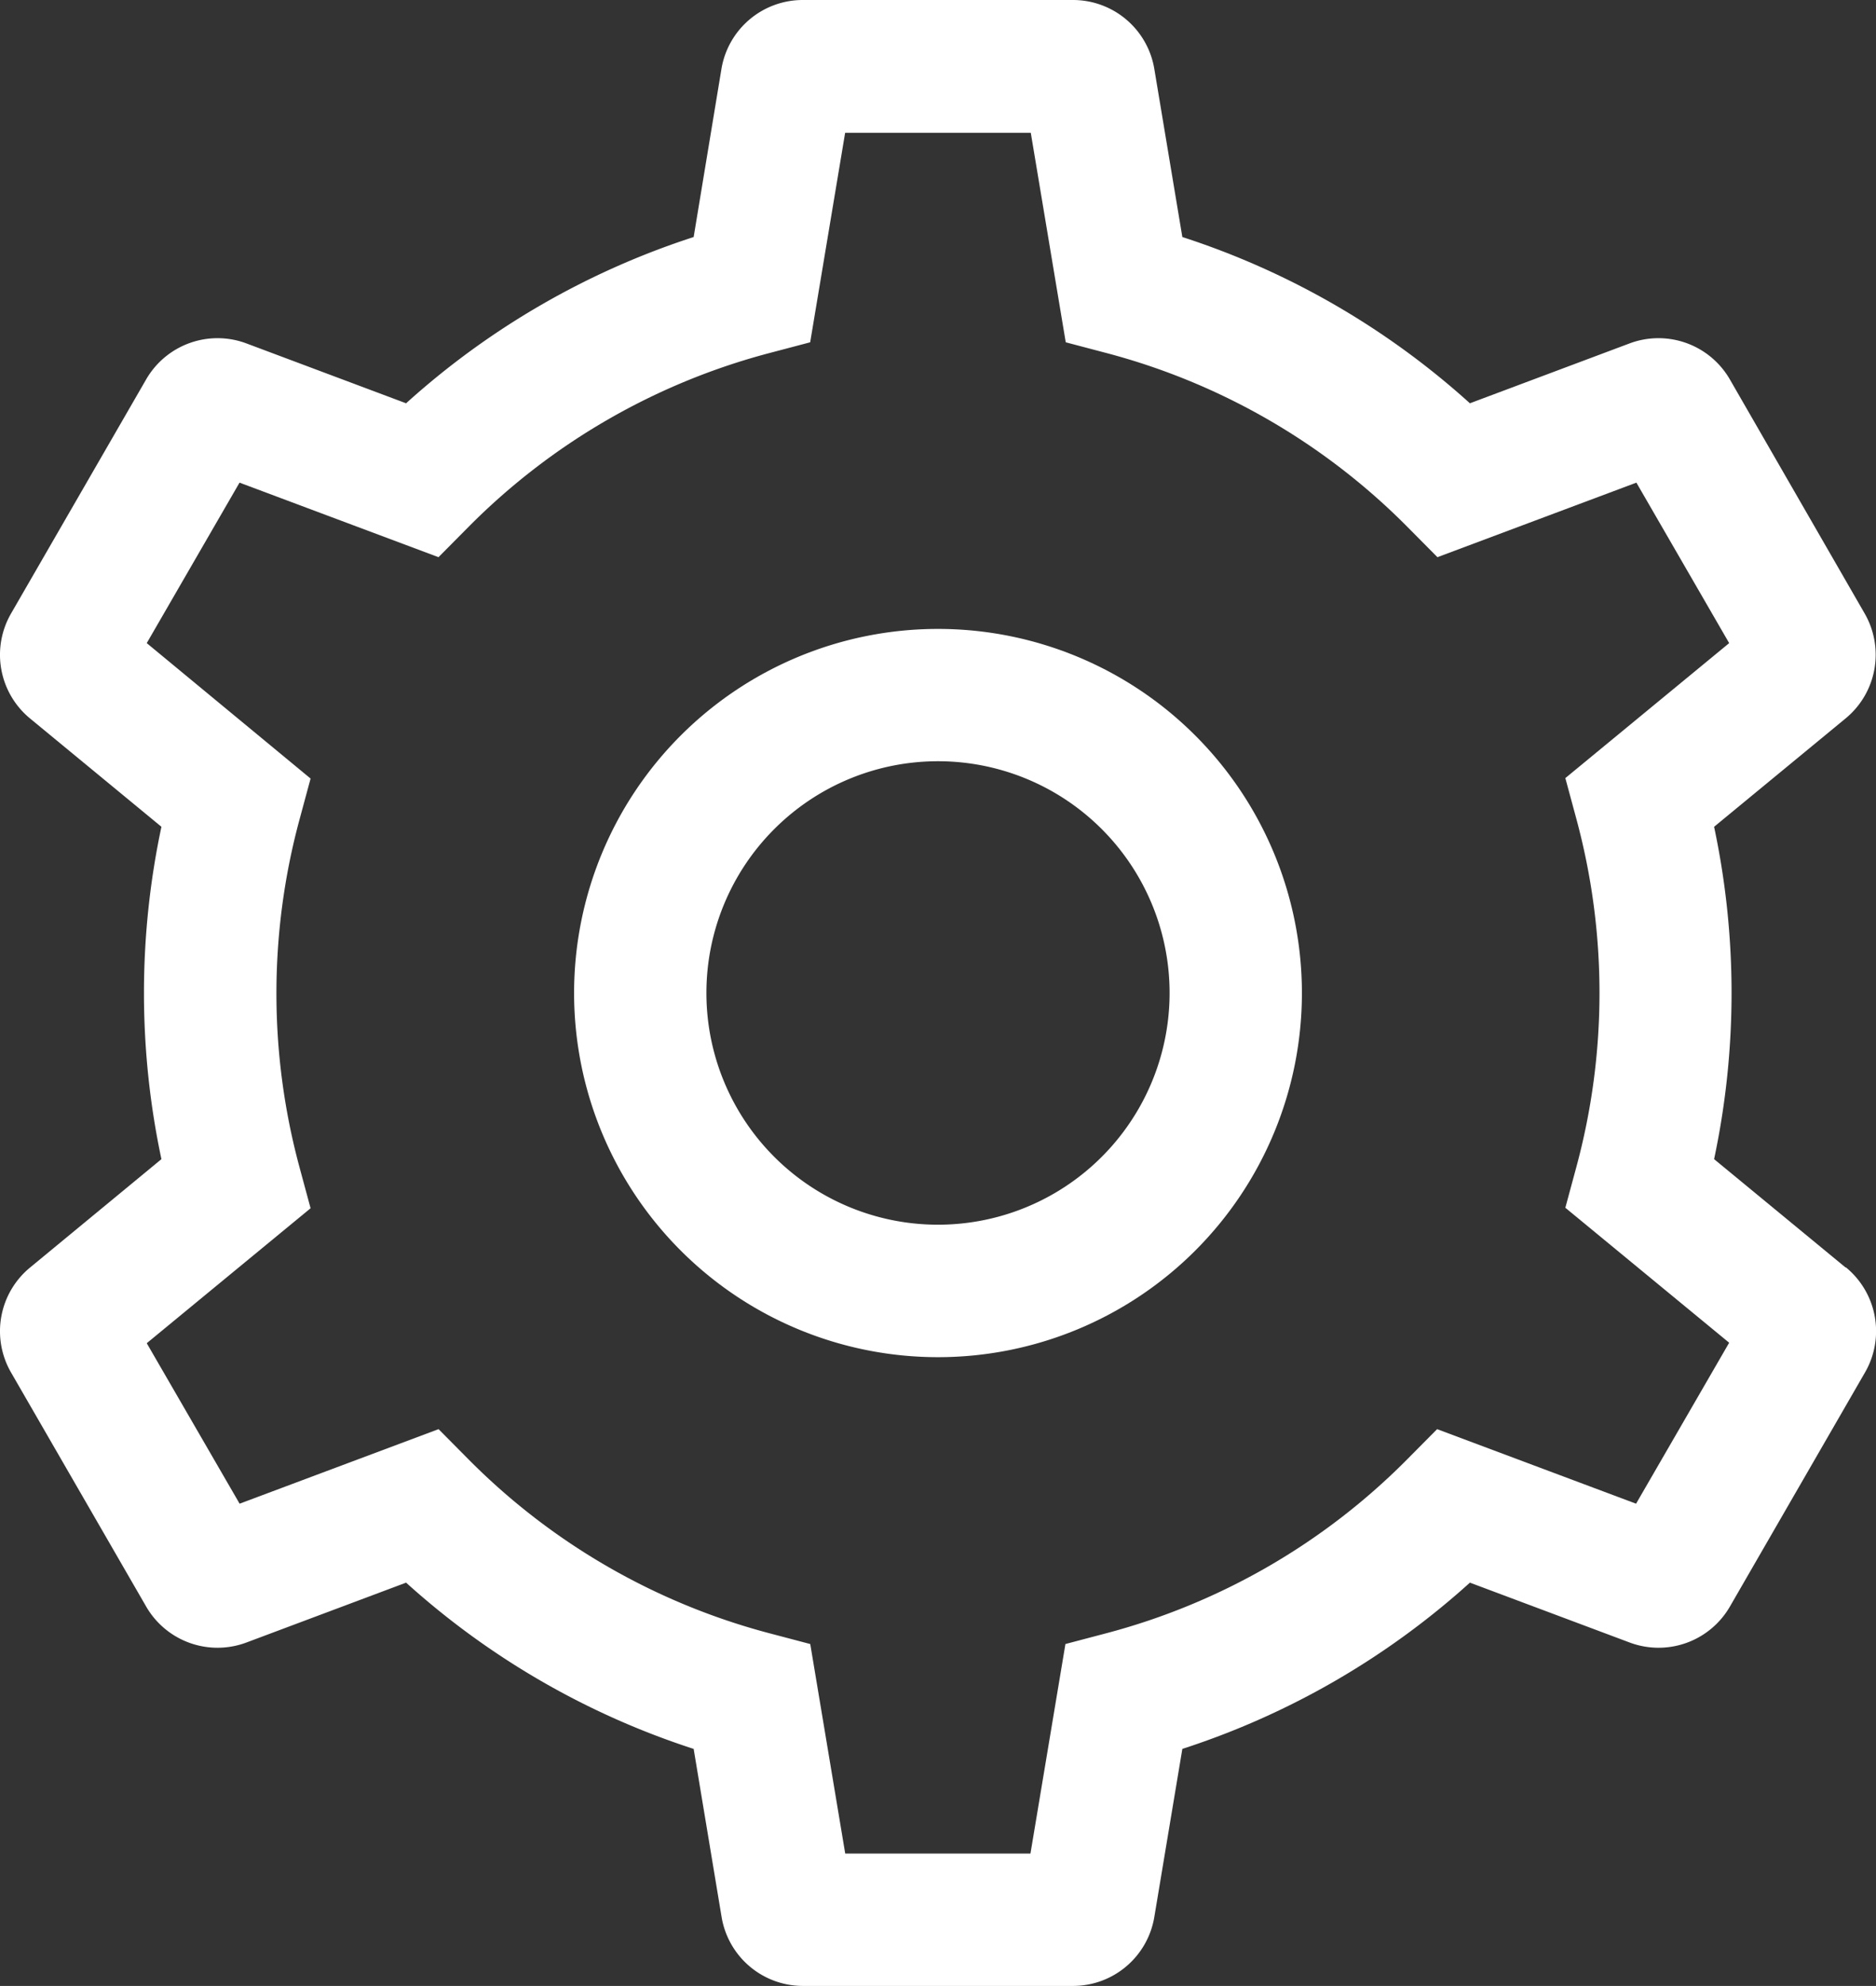 <svg xmlns="http://www.w3.org/2000/svg" width="23.394" height="24.75" viewBox="0 0 23.394 24.75">
  <rect x="0" y="0" width="23.394" height="24.75" fill="#333333" stroke="none"/>
  <g id="cog" transform="translate(-1.287 -1.125)">
    <path id="Path_16629" data-name="Path 16629" d="M15.587,11.813a4.538,4.538,0,1,0,4.538,4.538,4.538,4.538,0,0,0-4.538-4.538Zm0,7.425a2.888,2.888,0,1,1,2.888-2.888A2.888,2.888,0,0,1,15.587,19.238Z" transform="translate(-2.603 -2.85)" fill="#fff"/>
    <path id="Path_16630" data-name="Path 16630" d="M24.3,16.92l-1.638-1.349a9.956,9.956,0,0,0,0-4.142L24.3,10.08a1.028,1.028,0,0,0,.238-1.312L22.86,5.856a1.028,1.028,0,0,0-1.255-.45l-1.988.745a9.9,9.9,0,0,0-3.586-2.072l-.349-2.092a1.028,1.028,0,0,0-1.017-.862H11.3a1.028,1.028,0,0,0-1.017.862L9.937,4.079A9.9,9.9,0,0,0,6.351,6.151L4.363,5.406a1.028,1.028,0,0,0-1.255.45L1.426,8.769a1.028,1.028,0,0,0,.238,1.312L3.3,11.429a9.956,9.956,0,0,0,0,4.142L1.664,16.92a1.028,1.028,0,0,0-.238,1.312l1.682,2.912a1.028,1.028,0,0,0,1.255.45l1.988-.745a9.9,9.9,0,0,0,3.586,2.072l.348,2.092a1.028,1.028,0,0,0,1.017.862h3.363a1.028,1.028,0,0,0,1.017-.862l.349-2.092a9.9,9.9,0,0,0,3.586-2.072l1.989.745a1.028,1.028,0,0,0,1.255-.45l1.682-2.913a1.028,1.028,0,0,0-.237-1.311Zm-2.611,2.945-2.481-.929-.375.378a8.248,8.248,0,0,1-3.744,2.164l-.516.136-.436,2.611H11.827l-.436-2.611-.516-.136a8.248,8.248,0,0,1-3.744-2.164l-.375-.378-2.481.929-1.158-2,2.043-1.682-.139-.514a8.3,8.3,0,0,1,0-4.327l.139-.514L3.117,9.14l1.157-2,2.481.929.375-.378a8.248,8.248,0,0,1,3.744-2.164l.516-.136.436-2.611h2.315l.436,2.611.516.136a8.248,8.248,0,0,1,3.744,2.164l.375.378,2.481-.929,1.157,2-2.043,1.682.139.514a8.3,8.3,0,0,1,0,4.327l-.139.514,2.043,1.682Z" transform="translate(0)" fill="#fff"/>
  </g>
</svg>
